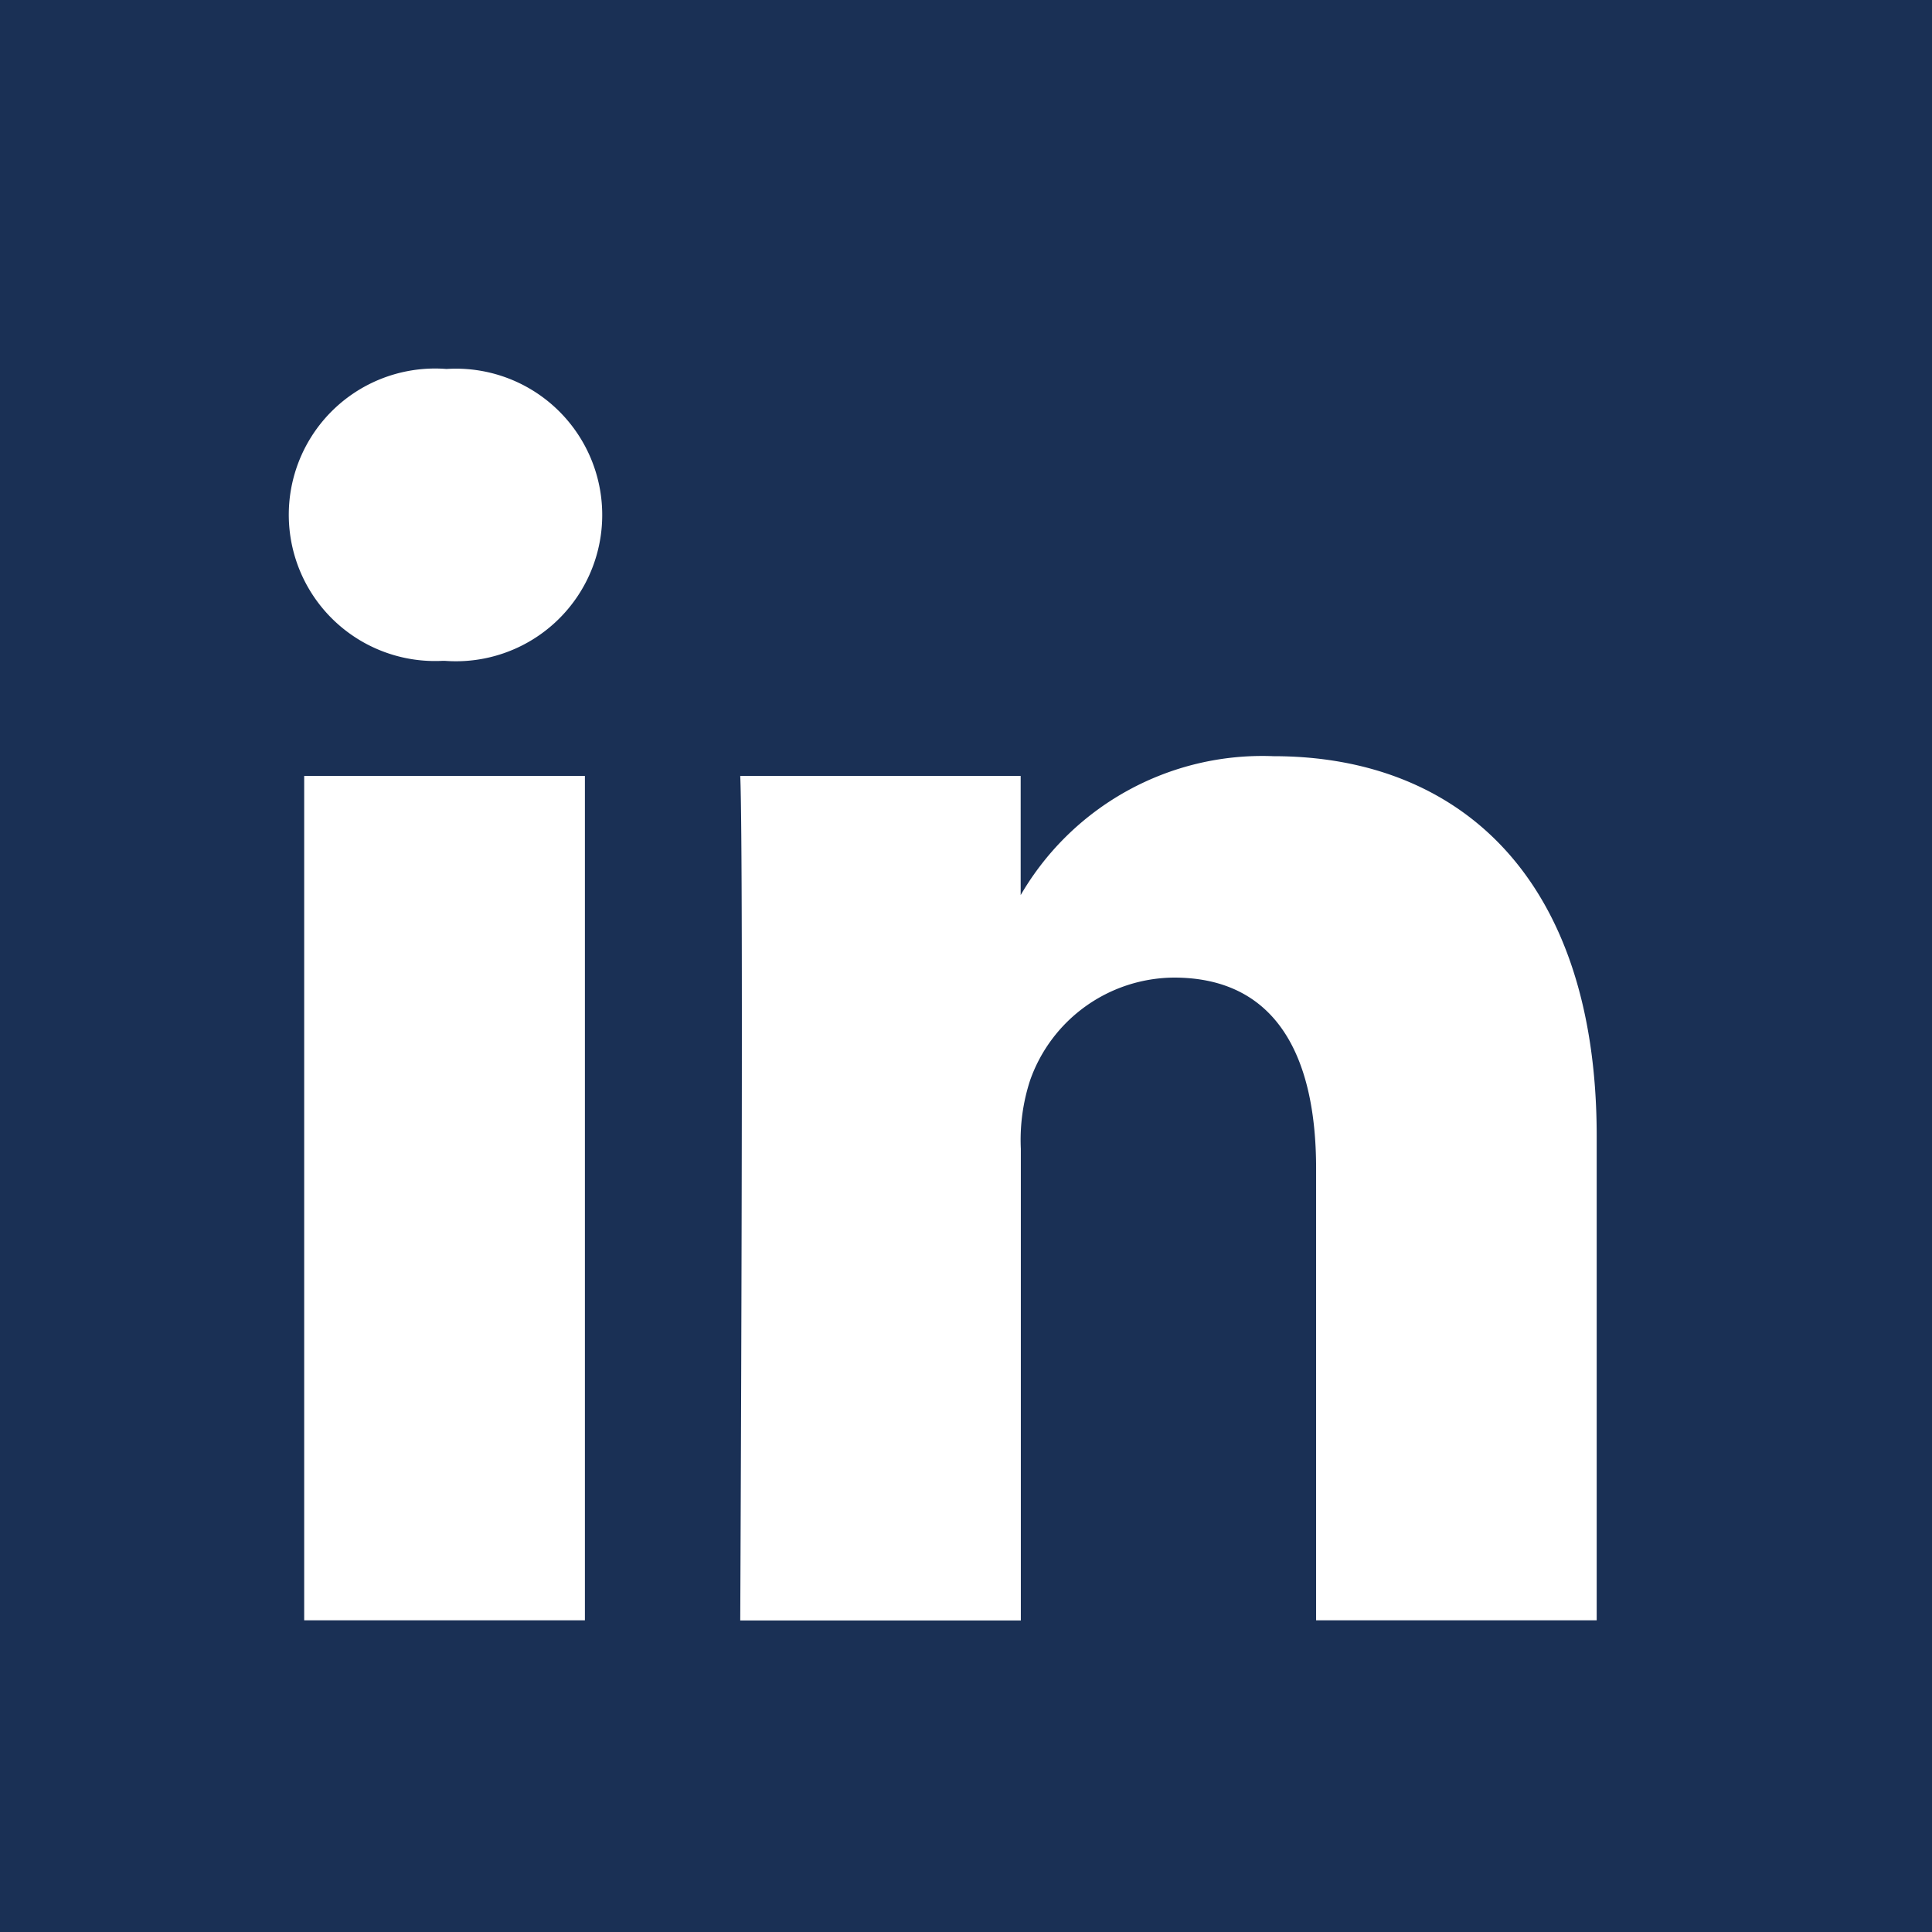 <svg xmlns="http://www.w3.org/2000/svg" width="47" height="47" viewBox="0 0 47 47">
  <g id="Groupe_28" data-name="Groupe 28" transform="translate(-453 -639)">
    <g id="Groupe_27" data-name="Groupe 27" transform="translate(453.058 639)">
      <rect id="Rectangle_84" data-name="Rectangle 84" width="47" height="47" transform="translate(-0.058)" fill="#1a3055"/>
    </g>
    <path id="linkedin" d="M7.229,30.441V9.9H.4V30.441ZM3.817,7.1A3.559,3.559,0,1,0,3.862,0a3.558,3.558,0,1,0-.089,7.1h.044Zm7.191,23.345h6.826V18.971a4.673,4.673,0,0,1,.225-1.665,3.737,3.737,0,0,1,3.5-2.5c2.47,0,3.458,1.883,3.458,4.644V30.441h6.826V18.664c0-6.309-3.368-9.244-7.859-9.244a6.8,6.8,0,0,0-6.2,3.46h.046V9.9H11.008c.089,1.927,0,20.539,0,20.539Z" transform="translate(460 647.976)" fill="#fff"/>
  </g>
</svg>

